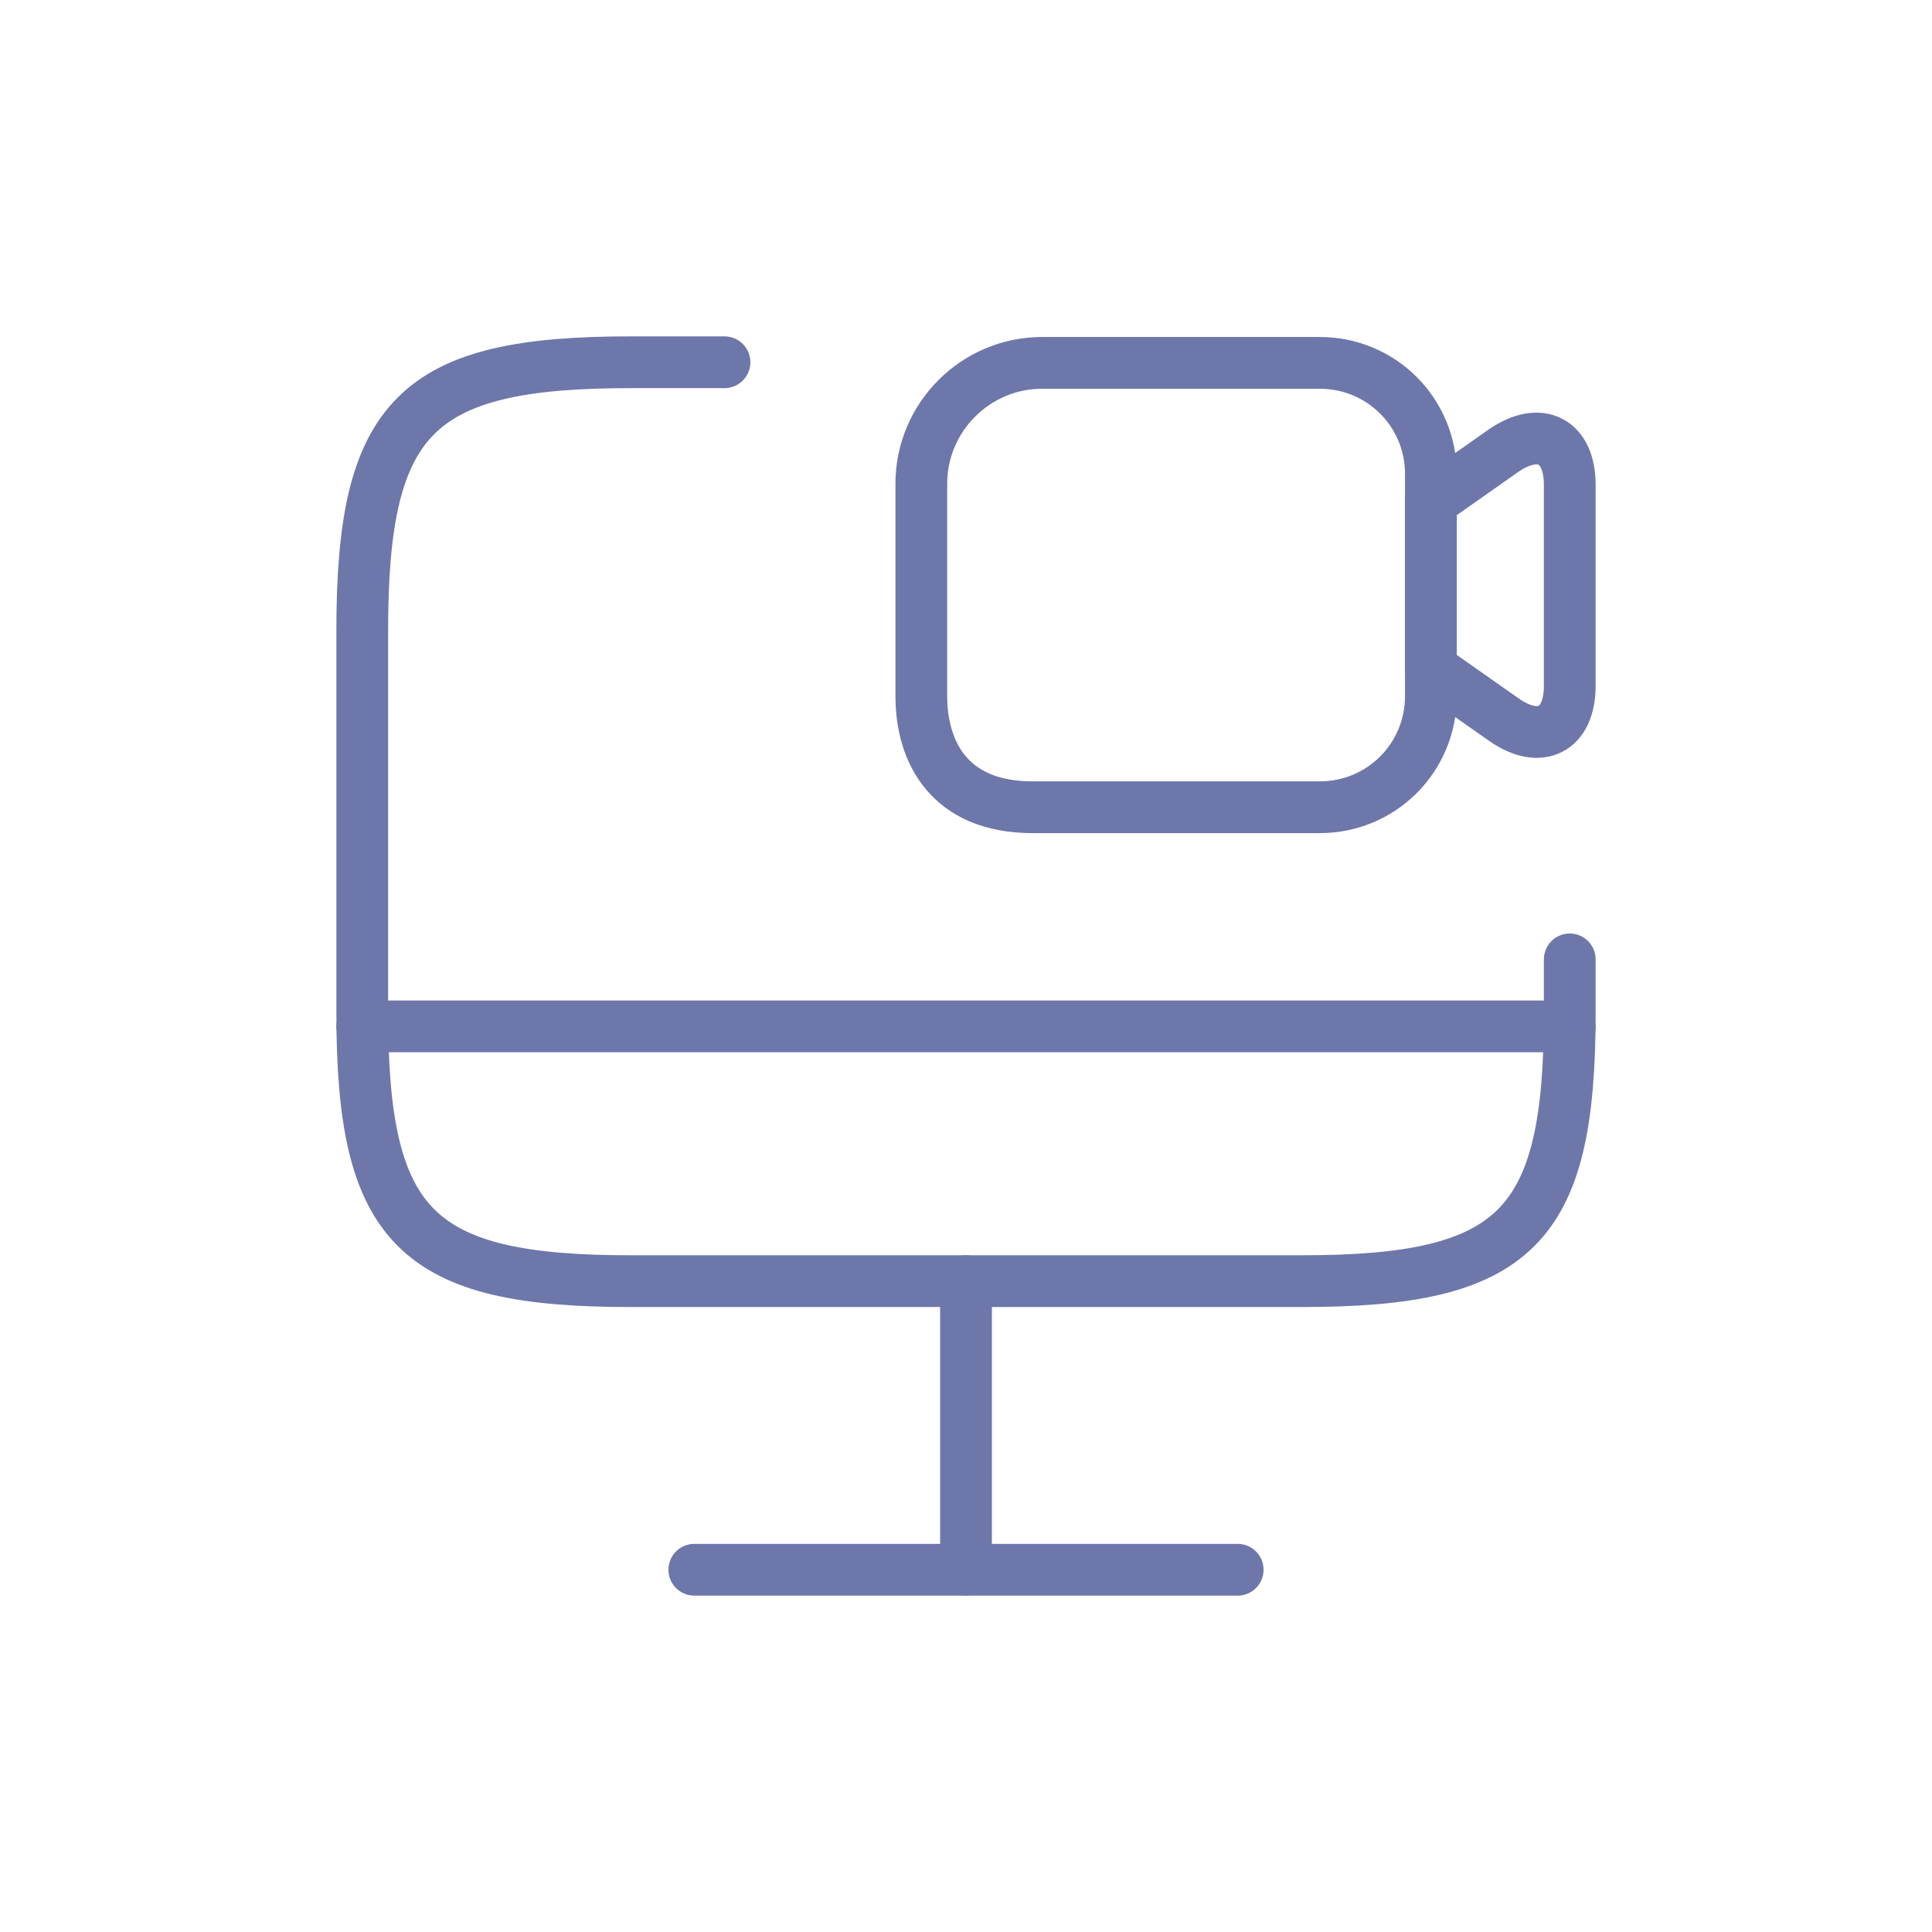<svg width="56" height="56" viewBox="0 0 56 56" fill="none" xmlns="http://www.w3.org/2000/svg">
<path d="M45.5 27.808V29.365C45.5 35.595 43.943 37.135 37.73 37.135H18.27C12.057 37.135 10.5 35.578 10.5 29.365V18.27C10.5 12.057 12.057 10.5 18.27 10.5H21" stroke="#6D77AA" stroke-width="1.5" stroke-linecap="round" stroke-linejoin="round"/>
<path d="M28 37.135V45.5" stroke="#6D77AA" stroke-width="1.5" stroke-linecap="round" stroke-linejoin="round"/>
<path d="M10.5 29.75H45.5" stroke="#6D77AA" stroke-width="1.5" stroke-linecap="round" stroke-linejoin="round"/>
<path d="M20.125 45.5H35.875" stroke="#6D77AA" stroke-width="1.5" stroke-linecap="round" stroke-linejoin="round"/>
<path d="M38.255 23.398H29.925C27.51 23.398 26.705 21.788 26.705 20.178V14.018C26.705 12.093 28.28 10.518 30.205 10.518H38.255C40.04 10.518 41.475 11.953 41.475 13.738V20.178C41.475 21.963 40.04 23.398 38.255 23.398Z" stroke="#6D77AA" stroke-width="1.5" stroke-linecap="round" stroke-linejoin="round"/>
<path d="M43.592 20.86L41.475 19.373V14.543L43.592 13.055C44.642 12.338 45.5 12.775 45.5 14.053V19.88C45.5 21.158 44.642 21.595 43.592 20.86Z" stroke="#6D77AA" stroke-width="1.5" stroke-linecap="round" stroke-linejoin="round"/>
</svg>
